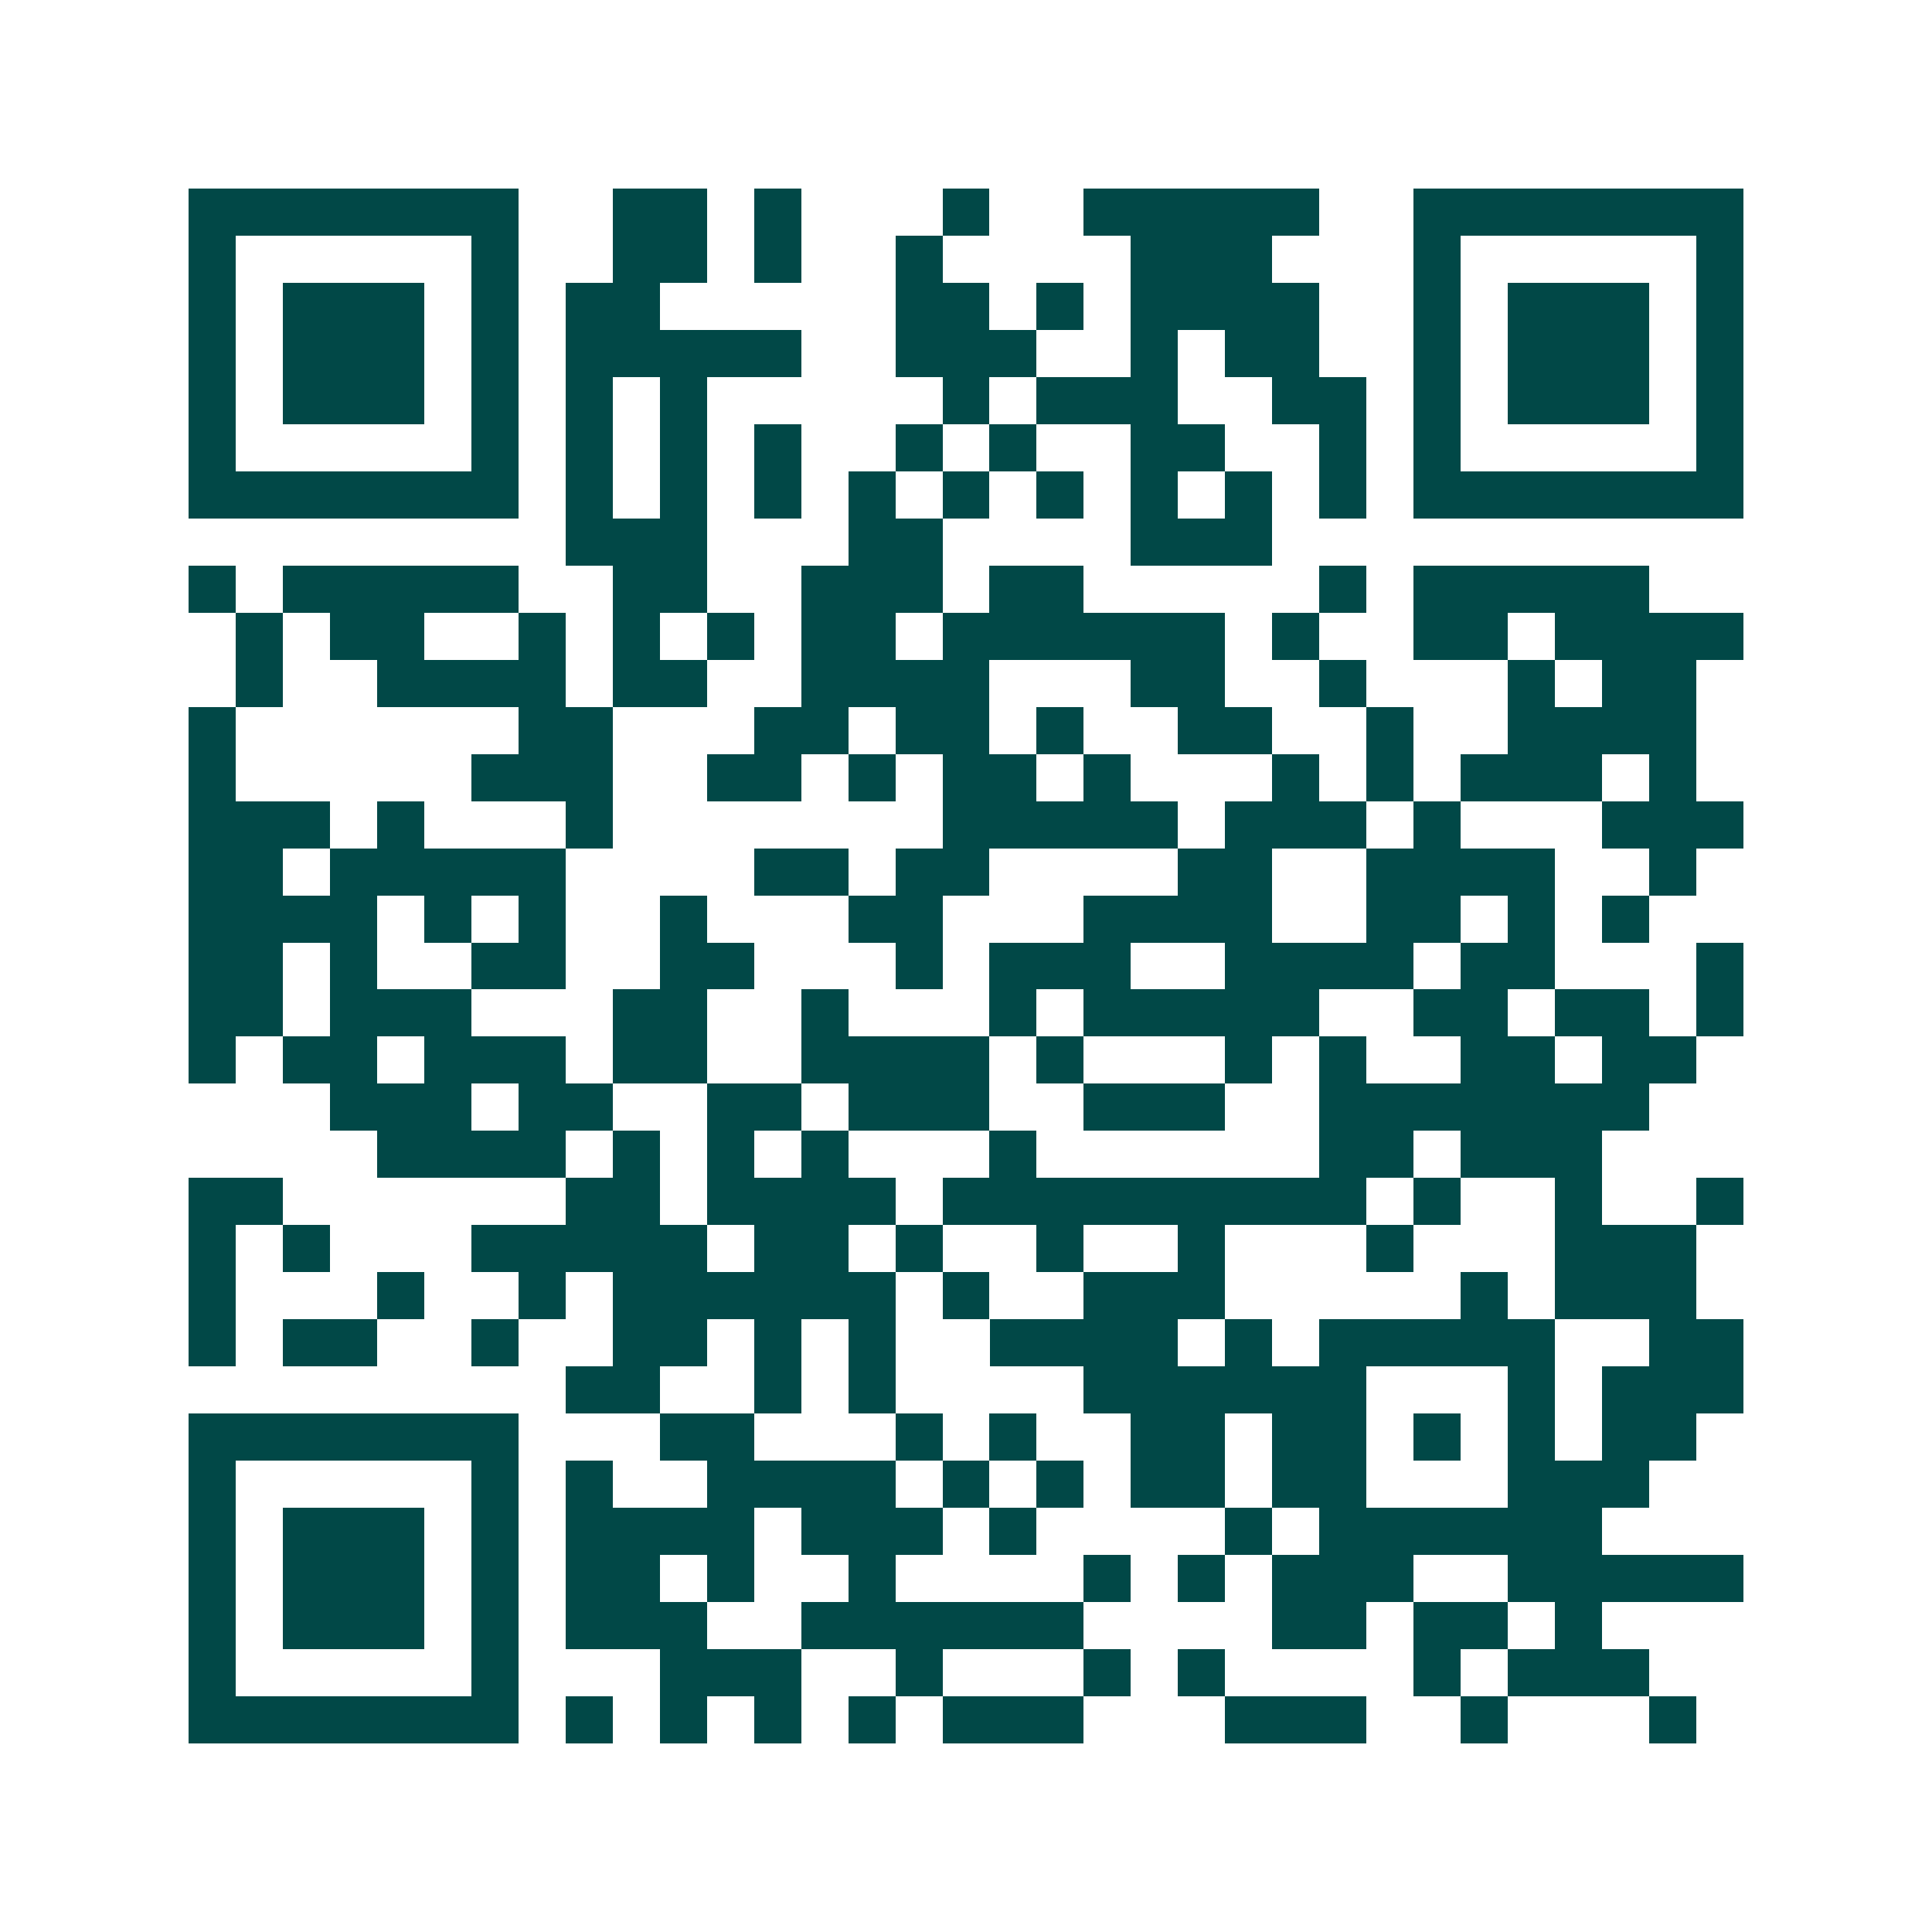 <svg xmlns="http://www.w3.org/2000/svg" width="200" height="200" viewBox="0 0 41 41" shape-rendering="crispEdges"><path fill="#ffffff" d="M0 0h41v41H0z"/><path stroke="#014847" d="M4 4.5h7m2 0h2m1 0h1m3 0h1m2 0h5m2 0h7M4 5.5h1m5 0h1m2 0h2m1 0h1m2 0h1m4 0h3m3 0h1m5 0h1M4 6.5h1m1 0h3m1 0h1m1 0h2m5 0h2m1 0h1m1 0h4m2 0h1m1 0h3m1 0h1M4 7.5h1m1 0h3m1 0h1m1 0h5m2 0h3m2 0h1m1 0h2m2 0h1m1 0h3m1 0h1M4 8.5h1m1 0h3m1 0h1m1 0h1m1 0h1m5 0h1m1 0h3m2 0h2m1 0h1m1 0h3m1 0h1M4 9.5h1m5 0h1m1 0h1m1 0h1m1 0h1m2 0h1m1 0h1m2 0h2m2 0h1m1 0h1m5 0h1M4 10.5h7m1 0h1m1 0h1m1 0h1m1 0h1m1 0h1m1 0h1m1 0h1m1 0h1m1 0h1m1 0h7M12 11.5h3m3 0h2m4 0h3M4 12.5h1m1 0h5m2 0h2m2 0h3m1 0h2m5 0h1m1 0h5M5 13.5h1m1 0h2m2 0h1m1 0h1m1 0h1m1 0h2m1 0h6m1 0h1m2 0h2m1 0h4M5 14.5h1m2 0h4m1 0h2m2 0h4m3 0h2m2 0h1m3 0h1m1 0h2M4 15.5h1m6 0h2m3 0h2m1 0h2m1 0h1m2 0h2m2 0h1m2 0h4M4 16.5h1m5 0h3m2 0h2m1 0h1m1 0h2m1 0h1m3 0h1m1 0h1m1 0h3m1 0h1M4 17.5h3m1 0h1m3 0h1m7 0h5m1 0h3m1 0h1m3 0h3M4 18.5h2m1 0h5m4 0h2m1 0h2m4 0h2m2 0h4m2 0h1M4 19.5h4m1 0h1m1 0h1m2 0h1m3 0h2m3 0h4m2 0h2m1 0h1m1 0h1M4 20.5h2m1 0h1m2 0h2m2 0h2m3 0h1m1 0h3m2 0h4m1 0h2m3 0h1M4 21.5h2m1 0h3m3 0h2m2 0h1m3 0h1m1 0h5m2 0h2m1 0h2m1 0h1M4 22.5h1m1 0h2m1 0h3m1 0h2m2 0h4m1 0h1m3 0h1m1 0h1m2 0h2m1 0h2M7 23.5h3m1 0h2m2 0h2m1 0h3m2 0h3m2 0h7M8 24.5h4m1 0h1m1 0h1m1 0h1m3 0h1m6 0h2m1 0h3M4 25.5h2m6 0h2m1 0h4m1 0h9m1 0h1m2 0h1m2 0h1M4 26.5h1m1 0h1m3 0h5m1 0h2m1 0h1m2 0h1m2 0h1m3 0h1m3 0h3M4 27.5h1m3 0h1m2 0h1m1 0h6m1 0h1m2 0h3m5 0h1m1 0h3M4 28.5h1m1 0h2m2 0h1m2 0h2m1 0h1m1 0h1m2 0h4m1 0h1m1 0h5m2 0h2M12 29.5h2m2 0h1m1 0h1m4 0h6m3 0h1m1 0h3M4 30.5h7m3 0h2m3 0h1m1 0h1m2 0h2m1 0h2m1 0h1m1 0h1m1 0h2M4 31.5h1m5 0h1m1 0h1m2 0h4m1 0h1m1 0h1m1 0h2m1 0h2m3 0h3M4 32.5h1m1 0h3m1 0h1m1 0h4m1 0h3m1 0h1m4 0h1m1 0h6M4 33.5h1m1 0h3m1 0h1m1 0h2m1 0h1m2 0h1m4 0h1m1 0h1m1 0h3m2 0h5M4 34.5h1m1 0h3m1 0h1m1 0h3m2 0h6m4 0h2m1 0h2m1 0h1M4 35.5h1m5 0h1m3 0h3m2 0h1m3 0h1m1 0h1m4 0h1m1 0h3M4 36.5h7m1 0h1m1 0h1m1 0h1m1 0h1m1 0h3m3 0h3m2 0h1m3 0h1"/></svg>
